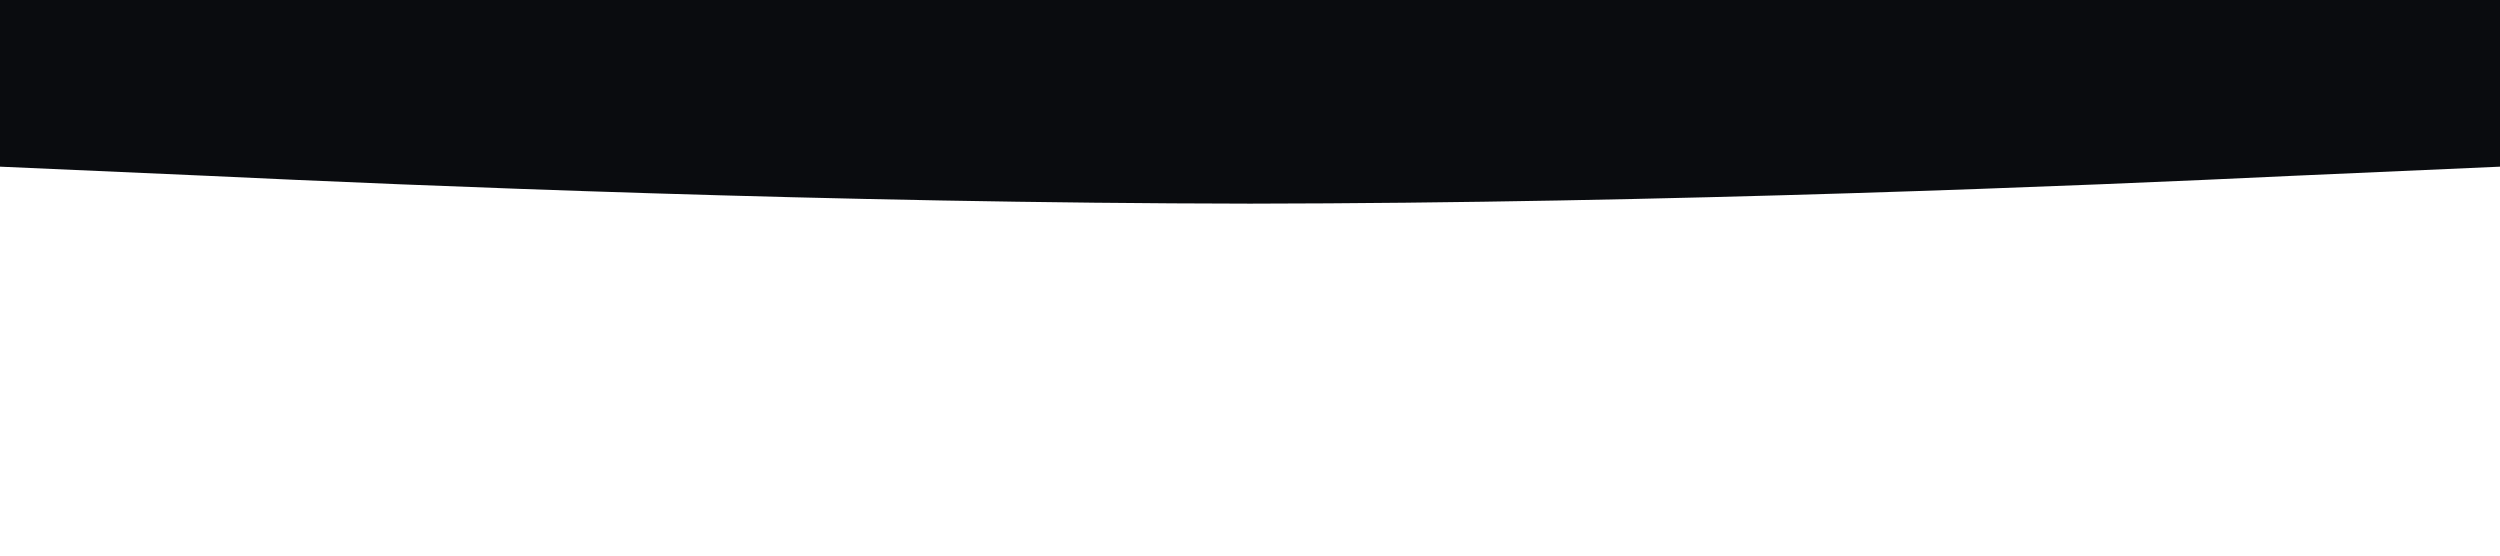 <?xml version="1.0" encoding="UTF-8"?> <svg xmlns="http://www.w3.org/2000/svg" width="1440" height="320" viewBox="0 0 1440 320" fill="none"> <g clip-path="url(#clip0_189_82)"> <path d="M1440 96L1320 101.3C1200 107 960 117 720 117.3C480 117 240 107 120 101.3L1.86211e-06 96L1.02547e-05 -0L120 -0C240 -0 480 -0 720 -0C960 -0 1200 -0 1320 -0L1440 -0L1440 96Z" fill="#0A0C0F"></path> </g> <defs> <clipPath id="clip0_189_82"> <rect width="1440" height="320" fill="white" transform="translate(1440 320) rotate(-180)"></rect> </clipPath> </defs> </svg> 